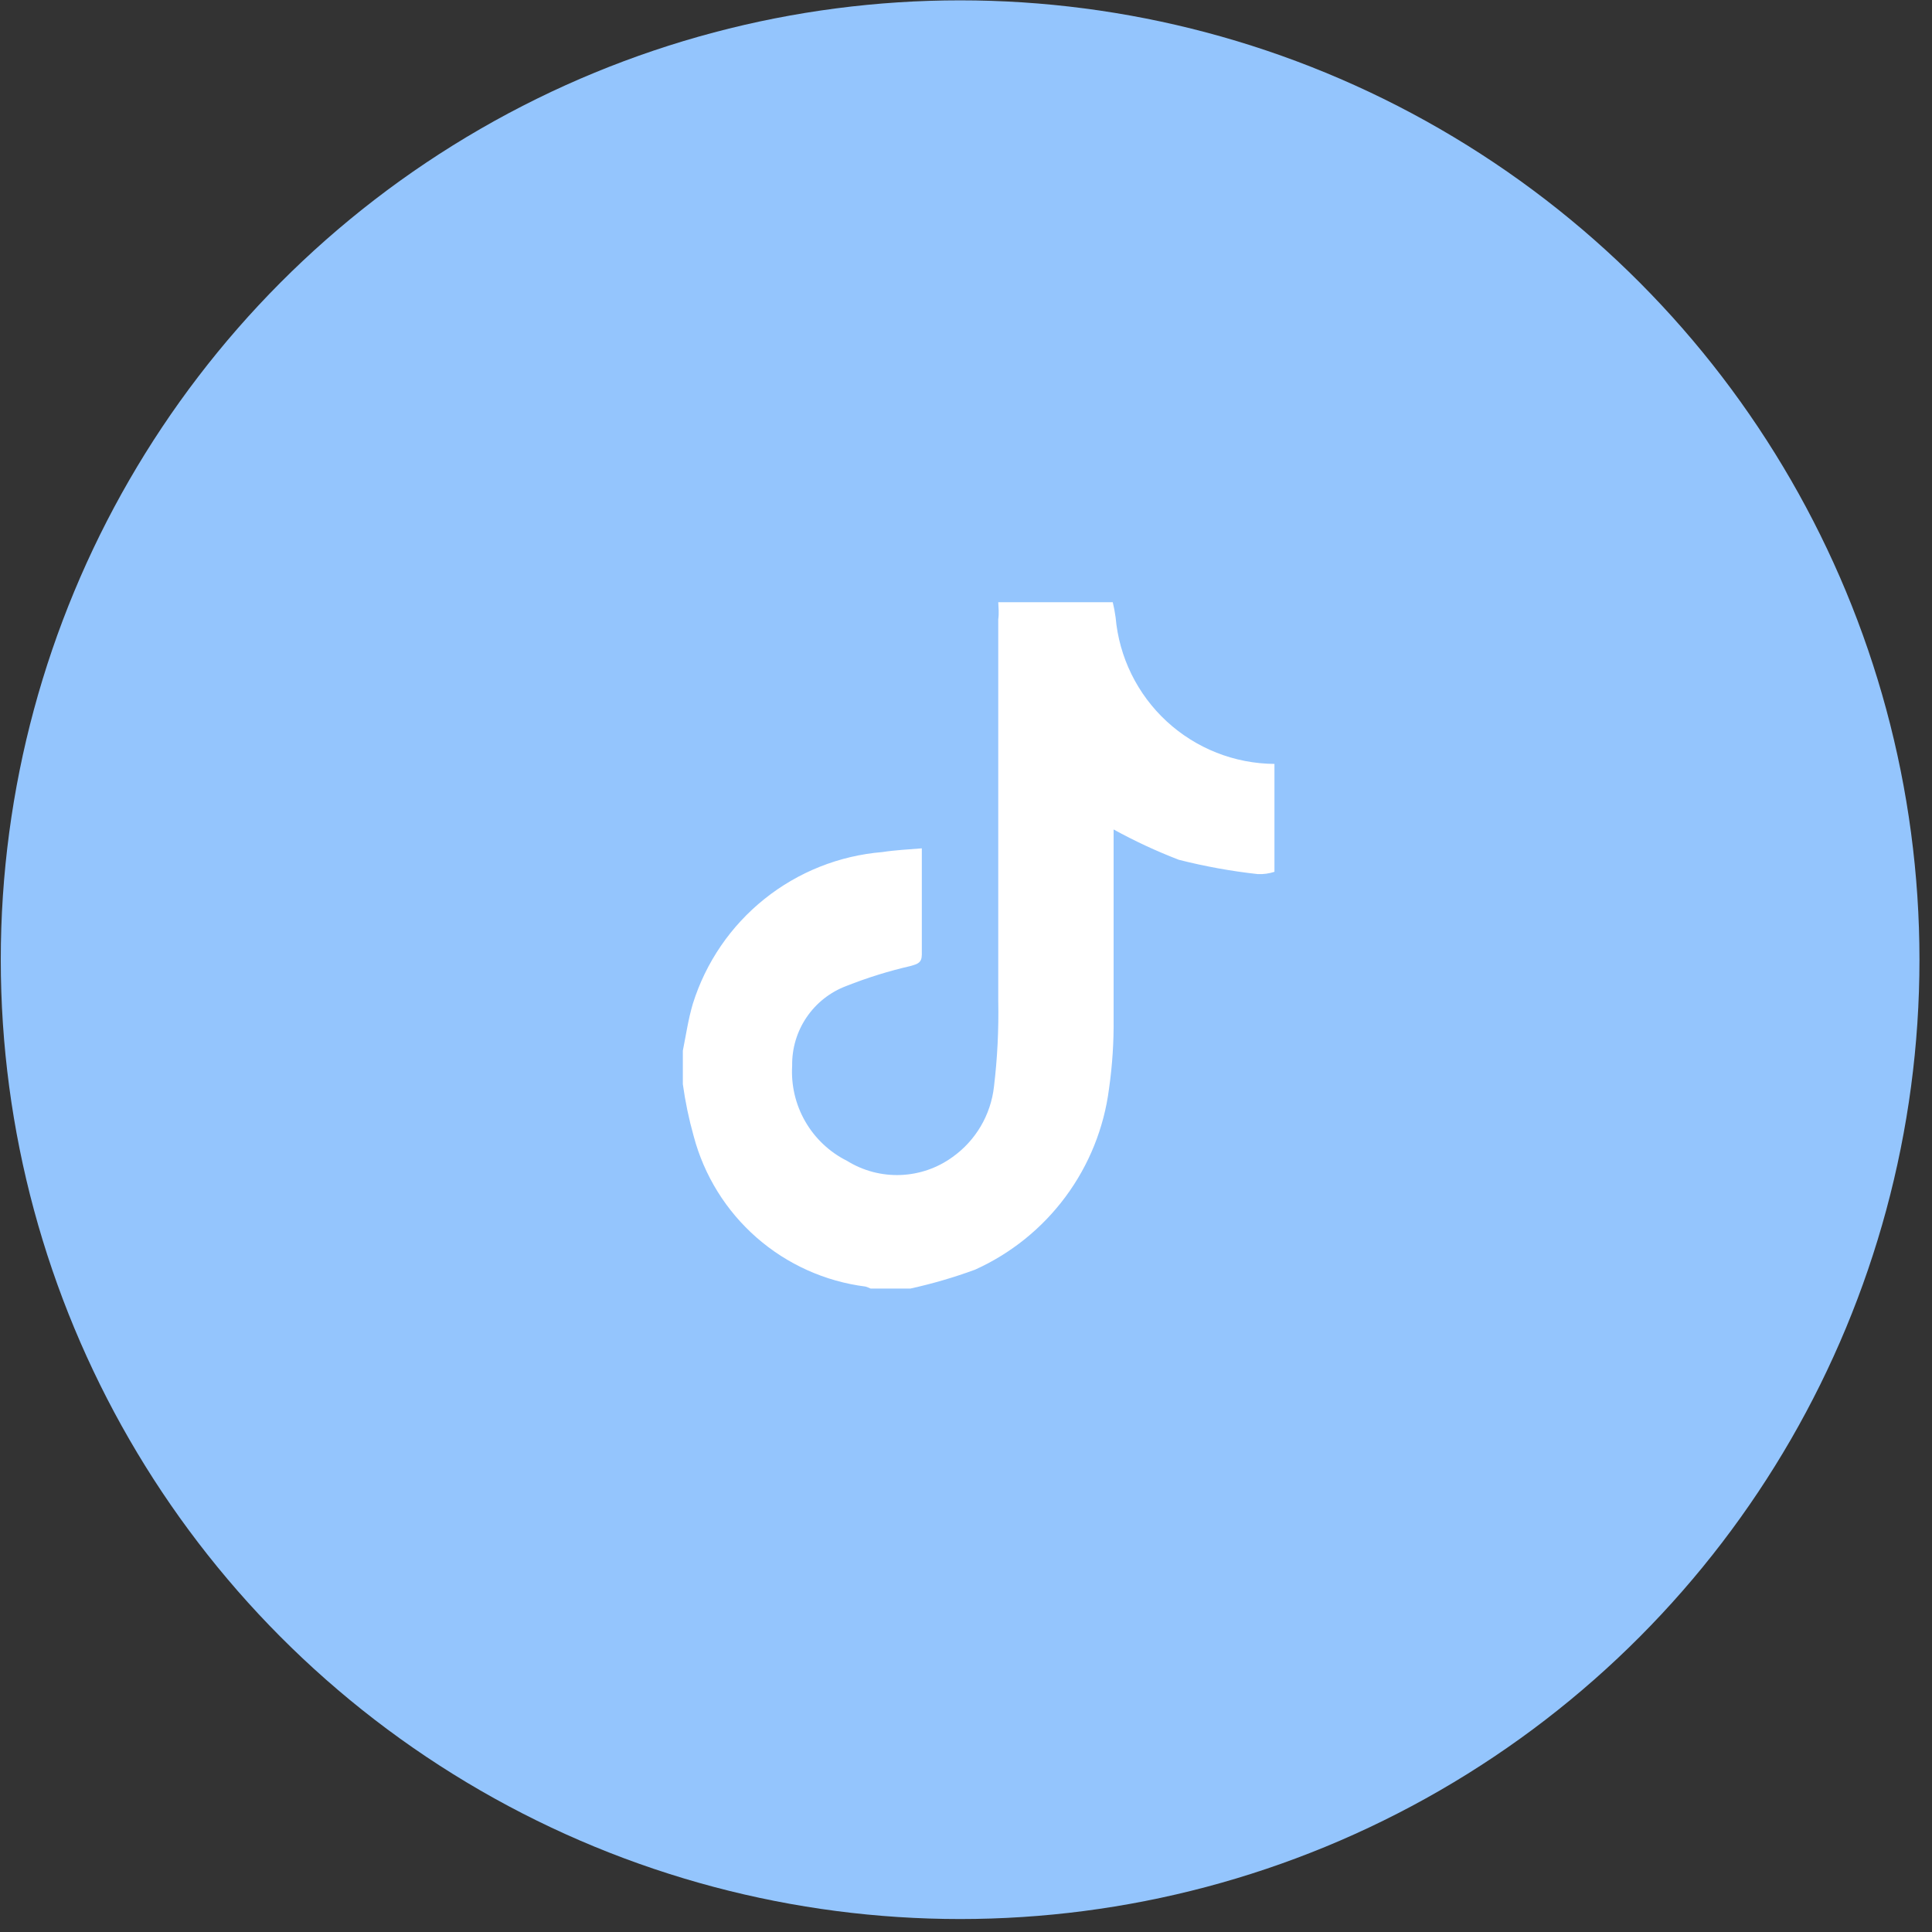 <svg width="135" height="135" viewBox="0 0 135 135" fill="none" xmlns="http://www.w3.org/2000/svg">
<rect x="0" y="0" width="135" height="135" fill="#333333" stroke="none"/>
<circle cx="67.089" cy="67.059" r="67.035" fill="#94C5FD"/>
<path d="M69.754 42.079H77.754C77.839 42.428 77.906 42.782 77.954 43.139C78.197 45.921 79.47 48.512 81.523 50.406C83.576 52.3 86.261 53.36 89.053 53.379V60.919C88.679 61.041 88.287 61.095 87.894 61.079C86.033 60.874 84.188 60.539 82.374 60.079C80.807 59.476 79.284 58.768 77.814 57.959V58.959C77.814 62.959 77.814 67.079 77.814 71.139C77.834 72.791 77.727 74.443 77.493 76.079C77.143 78.81 76.098 81.405 74.46 83.618C72.821 85.831 70.643 87.587 68.133 88.719C66.659 89.261 65.148 89.703 63.614 90.039H60.834C60.717 89.984 60.597 89.937 60.474 89.899C57.656 89.541 55.009 88.35 52.871 86.48C50.734 84.61 49.203 82.144 48.474 79.399C48.138 78.204 47.884 76.988 47.714 75.759V73.419C47.934 72.319 48.093 71.219 48.413 70.139C49.315 67.255 51.056 64.706 53.415 62.818C55.774 60.929 58.642 59.788 61.654 59.539C62.553 59.399 63.453 59.359 64.413 59.279C64.413 61.879 64.413 64.279 64.413 66.699C64.413 67.279 64.114 67.359 63.633 67.499C62.1 67.851 60.596 68.319 59.133 68.899C58.007 69.323 57.04 70.085 56.363 71.081C55.687 72.076 55.334 73.256 55.353 74.459C55.269 75.824 55.588 77.183 56.27 78.367C56.953 79.552 57.97 80.509 59.194 81.119C60.312 81.811 61.612 82.154 62.926 82.104C64.241 82.054 65.51 81.614 66.573 80.839C67.37 80.269 68.037 79.539 68.533 78.695C69.029 77.85 69.343 76.912 69.454 75.939C69.693 73.948 69.793 71.944 69.754 69.939C69.754 61.059 69.754 52.172 69.754 43.279C69.814 42.859 69.773 42.479 69.754 42.079Z" fill="white"/>
</svg>

